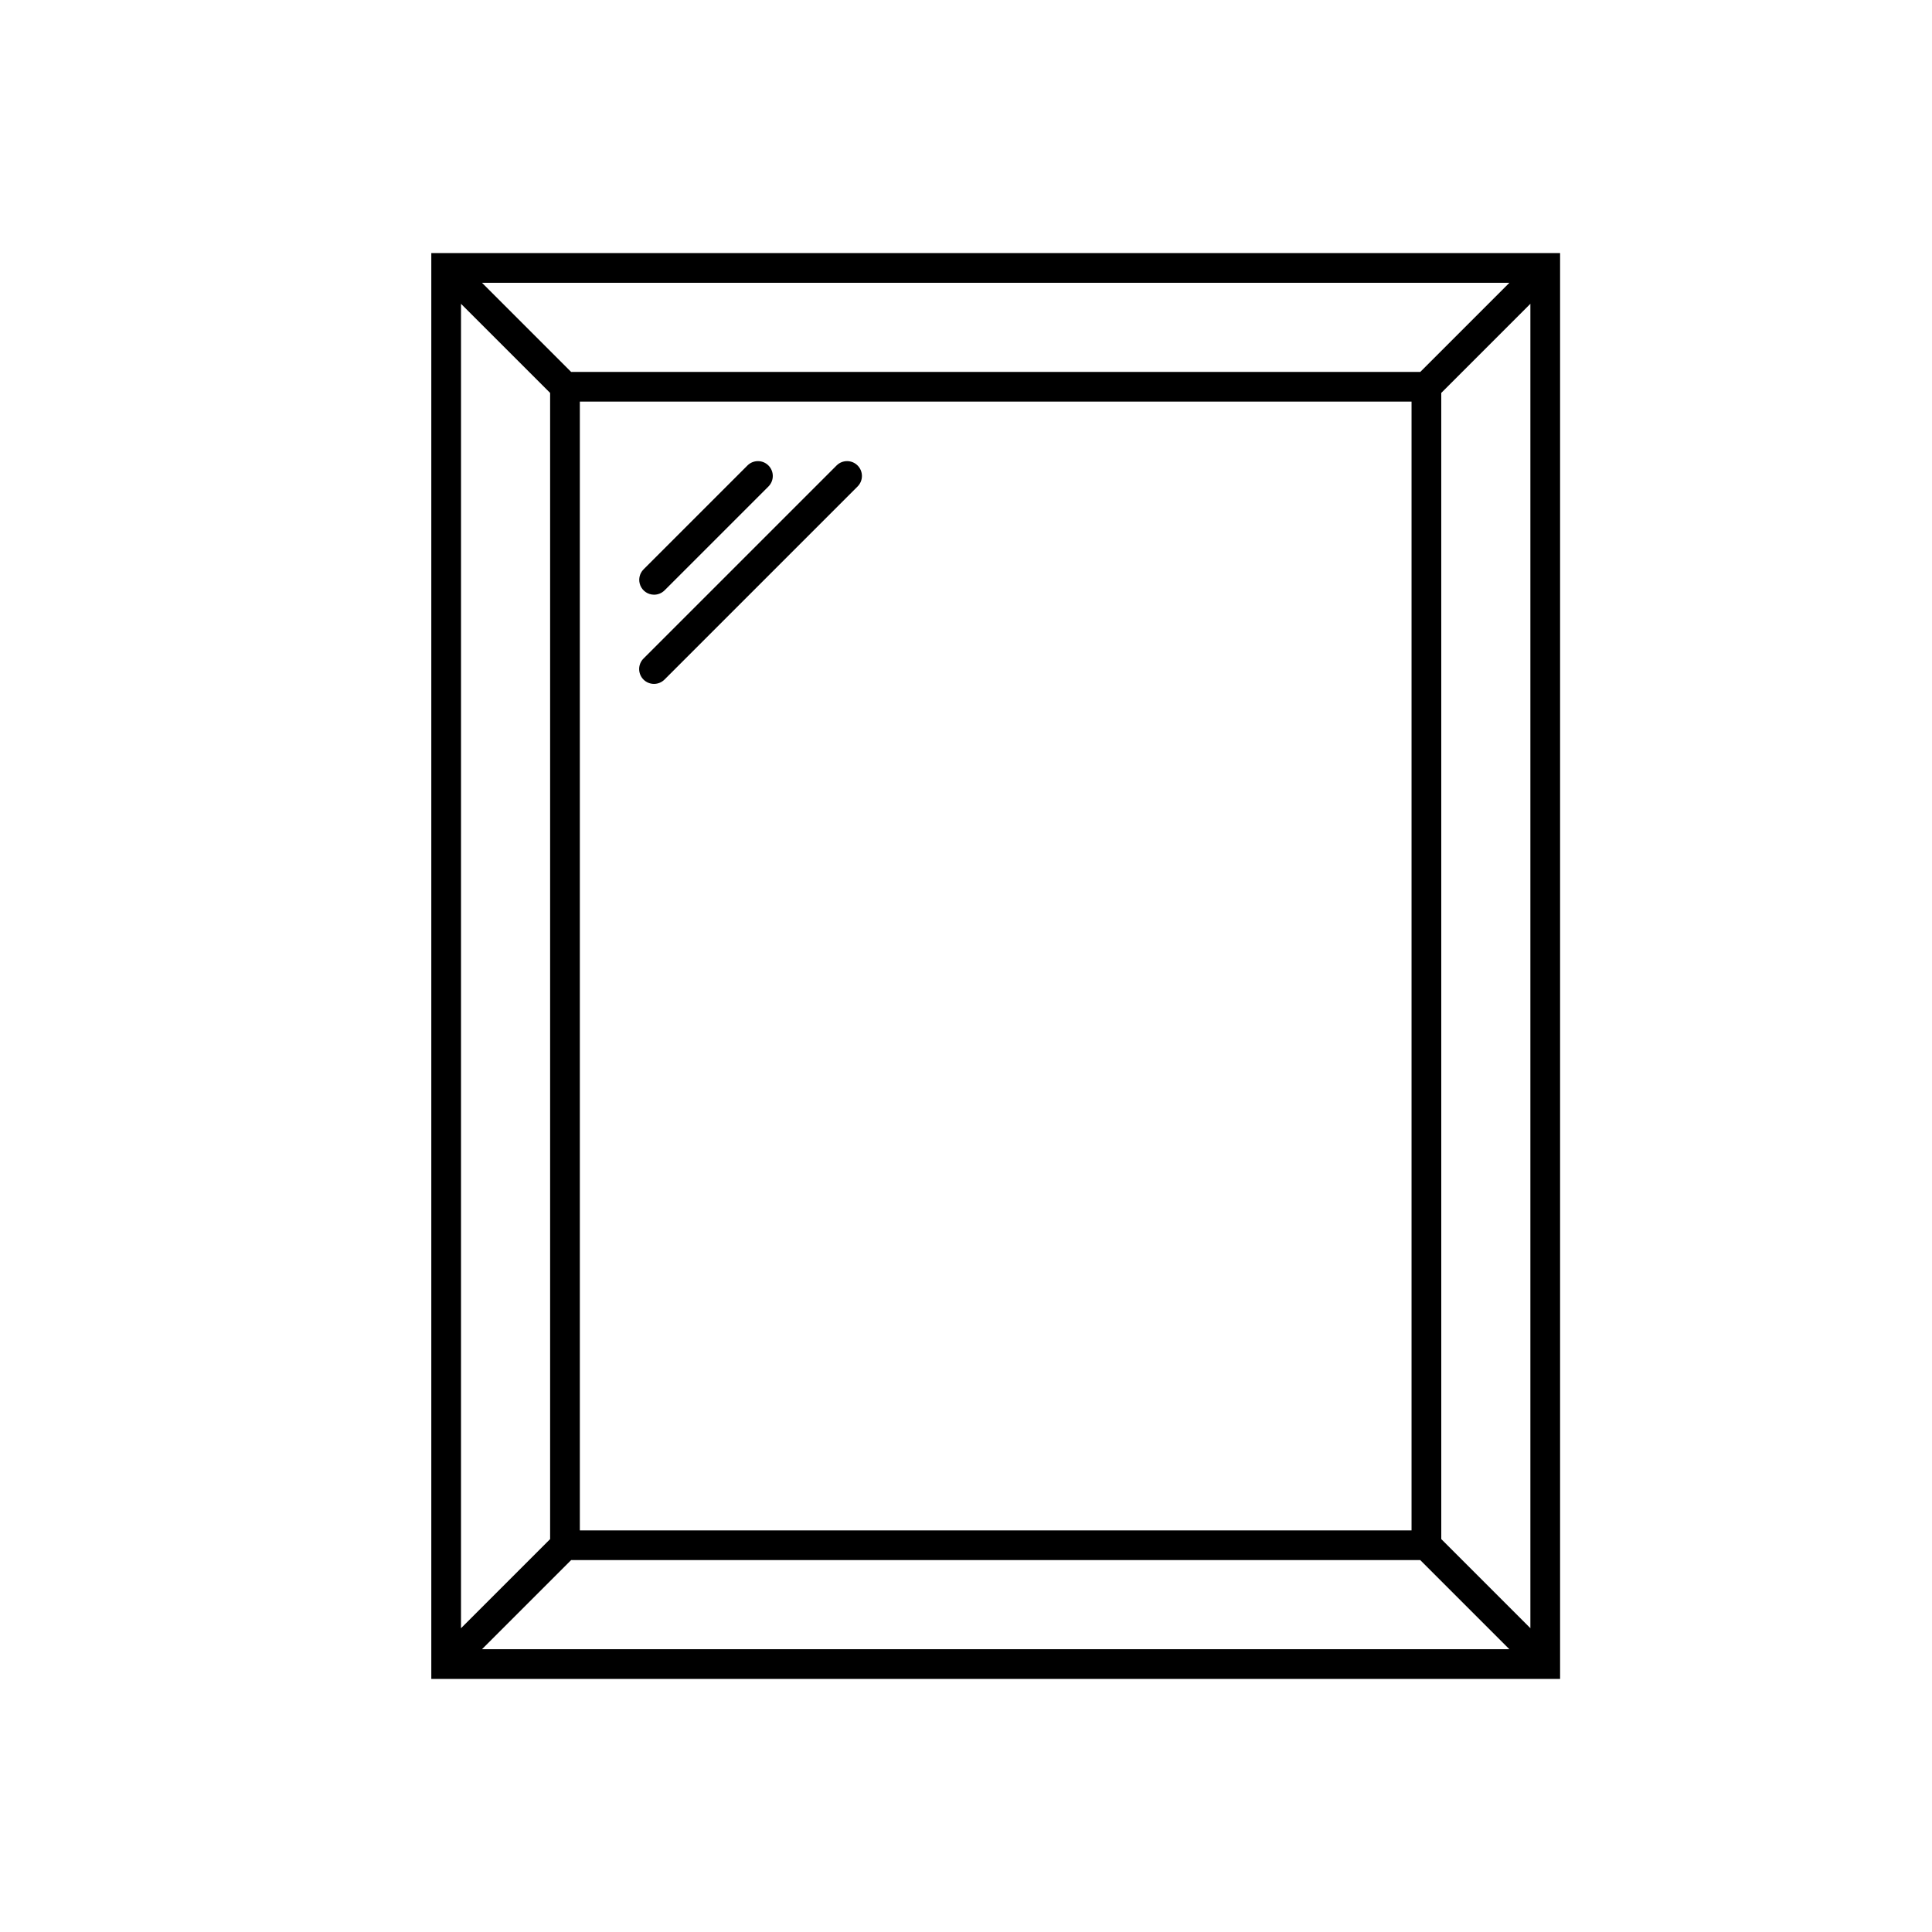 <?xml version="1.0" encoding="UTF-8"?>
<!-- Uploaded to: SVG Repo, www.svgrepo.com, Generator: SVG Repo Mixer Tools -->
<svg fill="#000000" width="800px" height="800px" version="1.1" viewBox="144 144 512 512" xmlns="http://www.w3.org/2000/svg">
 <g>
  <path d="m258.3 588.93h299.14v-377.86h-299.14zm37.055-31.488h225.03l23.617 23.617h-272.27zm2.309-7.871v-299.14h220.41v299.14zm228.29 2.305-0.004-303.75 23.617-23.617v350.98zm-5.566-309.31h-225.03l-23.617-23.617h272.26zm-230.6 5.566v303.75l-23.617 23.617 0.004-350.98z"/>
  <path d="m317.34 301.6c1.043 0 2.043-0.414 2.781-1.152l27.551-27.551c1.512-1.543 1.5-4.012-0.027-5.539-1.523-1.527-3.996-1.539-5.535-0.027l-27.551 27.551h-0.004c-1.125 1.125-1.461 2.82-0.852 4.289 0.609 1.473 2.043 2.43 3.637 2.43z"/>
  <path d="m365.73 267.33-51.168 51.168c-0.75 0.734-1.176 1.738-1.18 2.789-0.004 1.051 0.41 2.062 1.152 2.805 0.742 0.742 1.754 1.156 2.801 1.152 1.051-0.004 2.059-0.43 2.793-1.18l51.168-51.168c1.512-1.543 1.5-4.012-0.027-5.539-1.527-1.527-3.996-1.539-5.539-0.027z"/>
 </g>
</svg>